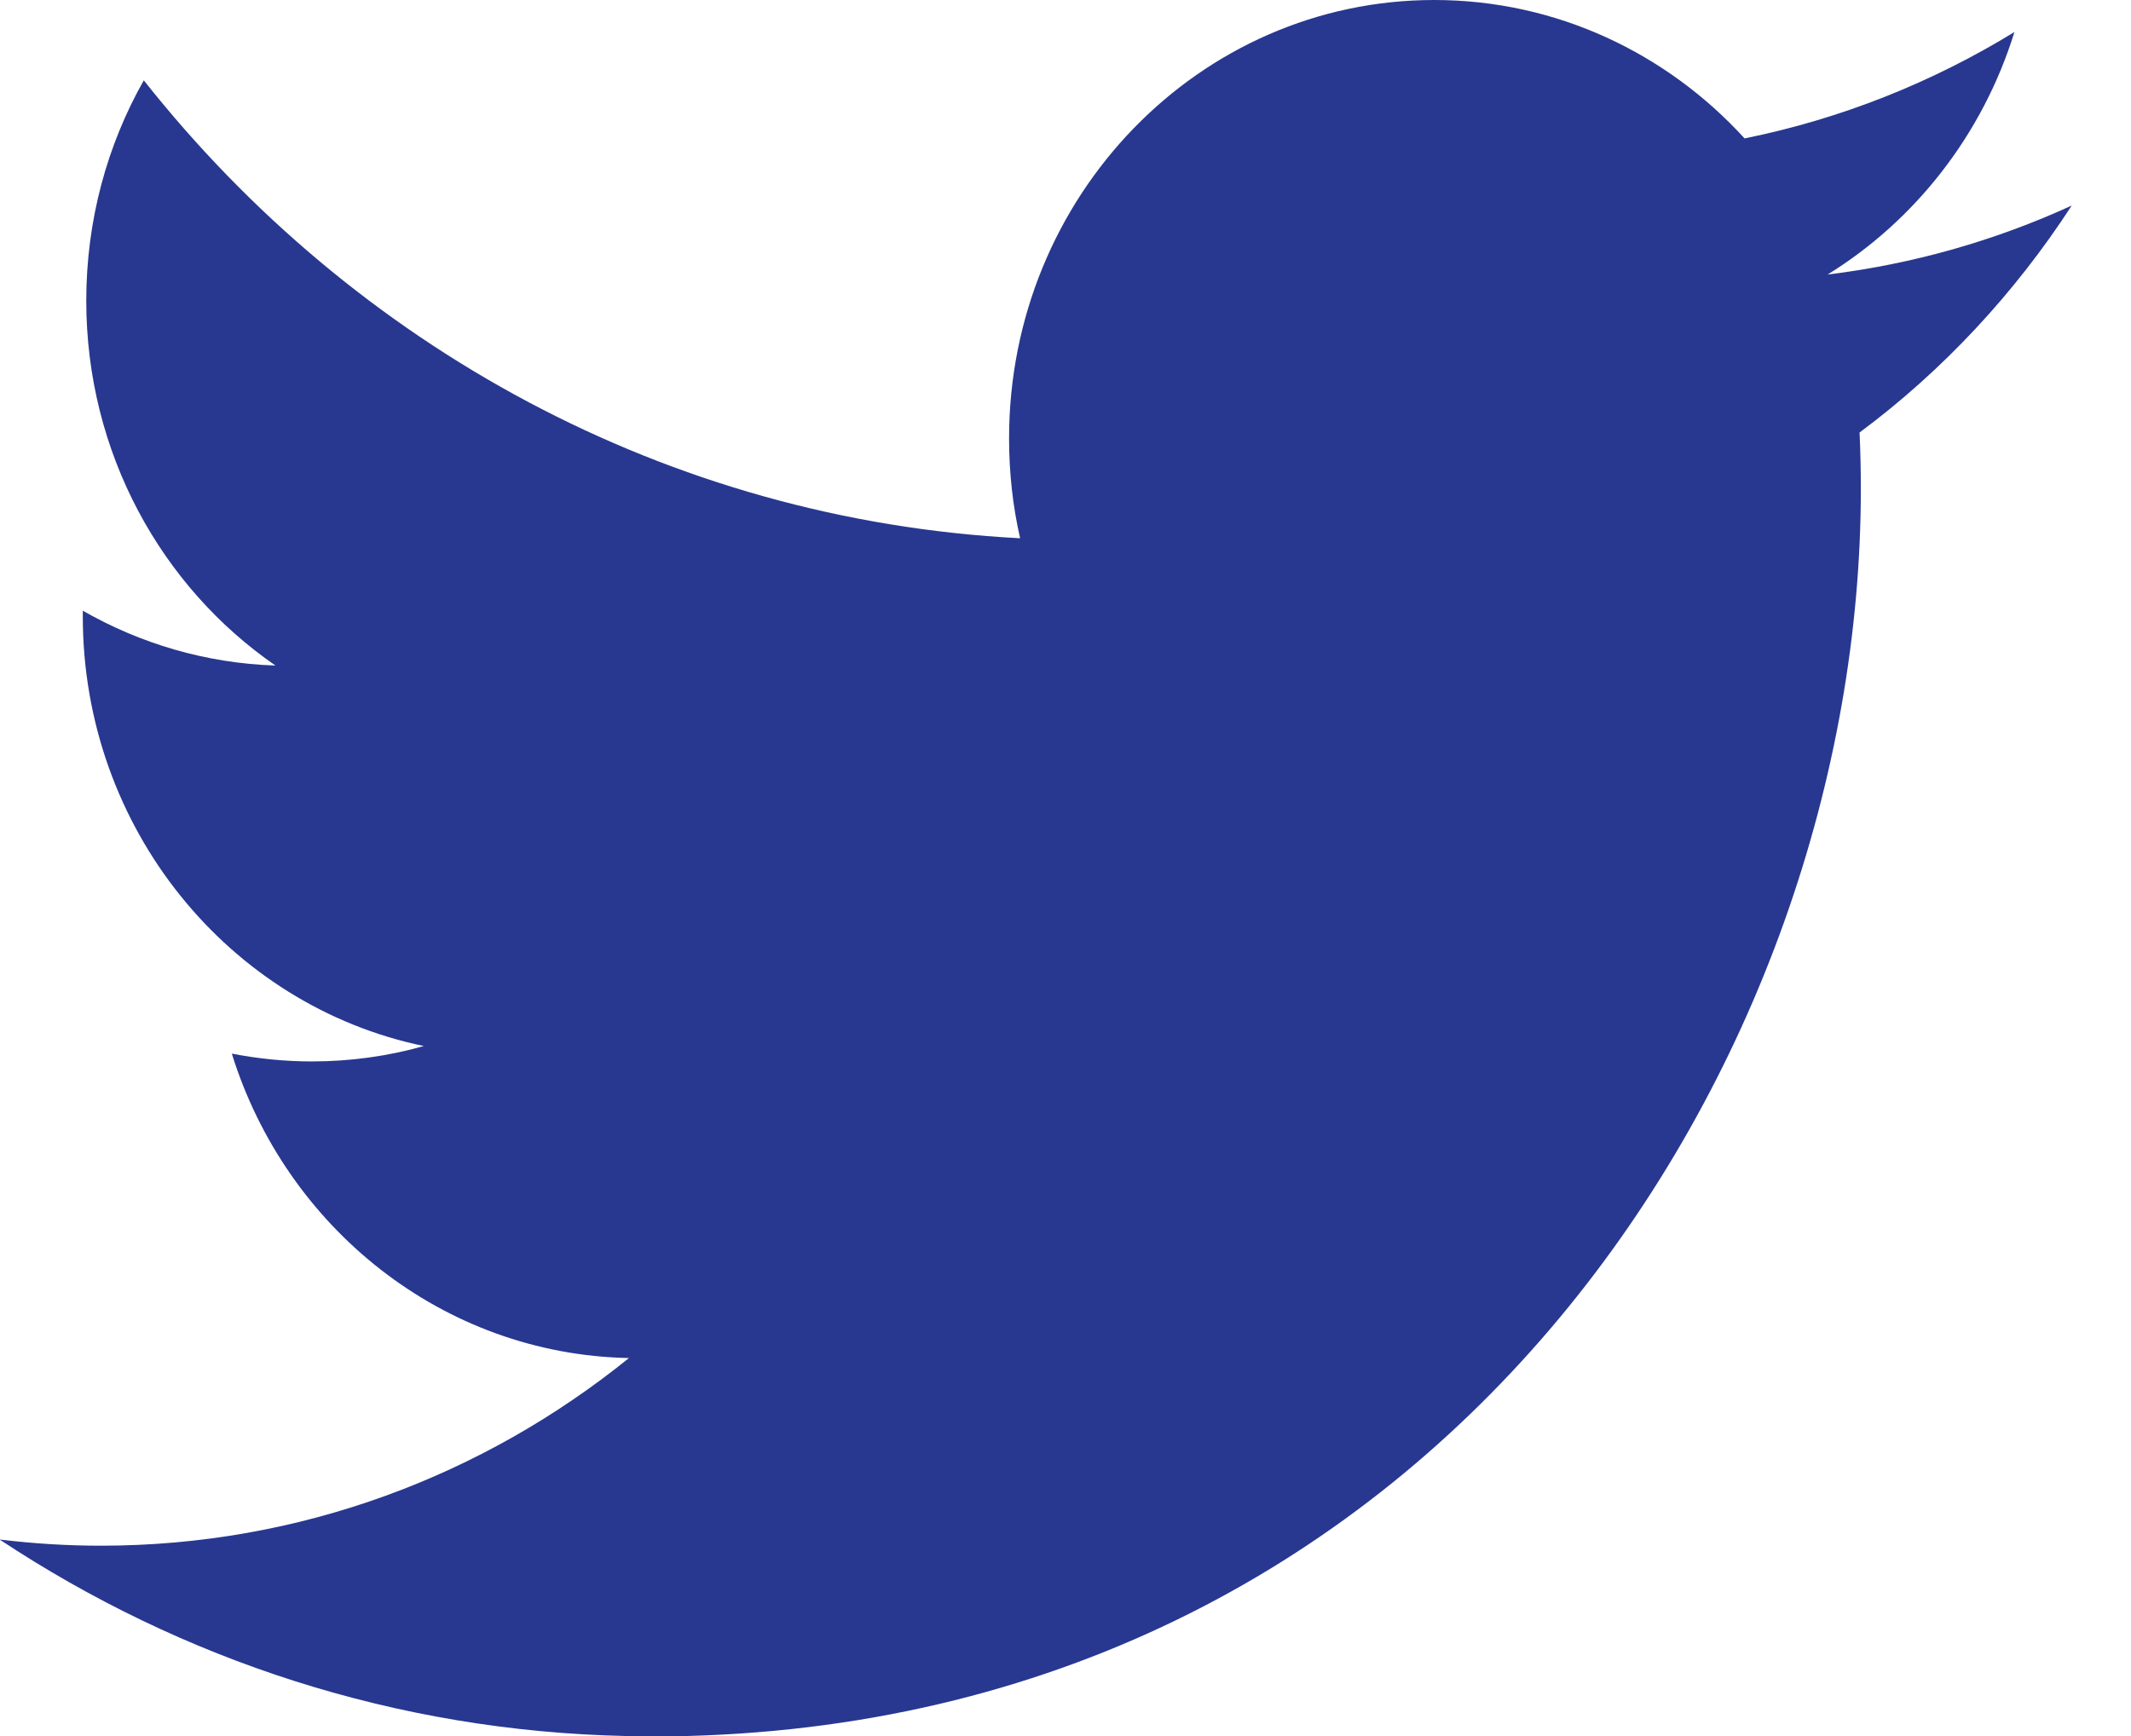 <?xml version="1.0" encoding="UTF-8" standalone="no"?>
<svg width="27px" height="22px" viewBox="0 0 27 22" version="1.1" xmlns="http://www.w3.org/2000/svg" xmlns:xlink="http://www.w3.org/1999/xlink">
    <!-- Generator: Sketch 47 (45396) - http://www.bohemiancoding.com/sketch -->
    <title>twitter</title>
    <desc>Created with Sketch.</desc>
    <defs></defs>
    <g id="Home-page" stroke="none" stroke-width="1" fill="none" fill-rule="evenodd">
        <g id="Homepage" transform="translate(-1250, -40)" fill="#283890">
            <g id="Above-Nav">
                <g id="Group-17" transform="translate(647, 34)">
                    <g id="Group-16">
                        <g id="Group-3" transform="translate(603, 0)">
                            <path d="M8.696,28 C18.32,27.75 23.577,19.43 23.577,12.2 C23.577,11.958 23.572,11.72 23.561,11.481 C24.613,10.699 25.526,9.719 26.249,8.605 C25.283,9.047 24.245,9.346 23.156,9.479 C24.268,8.792 25.121,7.704 25.523,6.406 C24.484,7.043 23.33,7.506 22.104,7.754 C21.12,6.675 19.72,6 18.172,6 C15.197,6 12.785,8.487 12.785,11.556 C12.785,11.992 12.832,12.414 12.925,12.821 C8.448,12.59 4.479,10.379 1.822,7.018 C1.358,7.837 1.093,8.792 1.093,9.811 C1.093,11.737 2.044,13.437 3.49,14.434 C2.606,14.405 1.776,14.155 1.049,13.739 L1.049,13.81 C1.049,16.5 2.905,18.745 5.37,19.256 C4.918,19.384 4.442,19.451 3.951,19.451 C3.604,19.451 3.267,19.416 2.937,19.352 C3.623,21.559 5.612,23.164 7.969,23.21 C6.125,24.7 3.803,25.588 1.28,25.588 C0.847,25.588 0.419,25.561 0,25.51 L0,25.513 C2.299,27.034 5.016,27.939 7.936,28 L8.696,28" id="twitter"></path>
                        </g>
                    </g>
                </g>
            </g>
        </g>
    </g>
</svg>